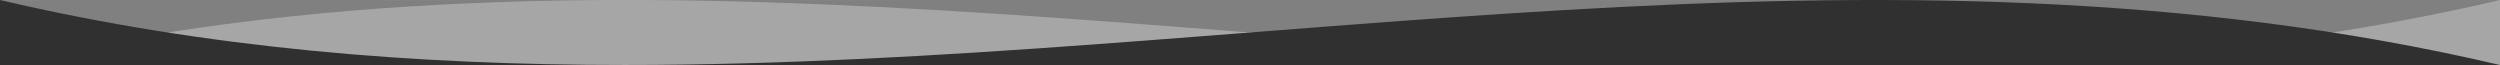 <?xml version="1.0" encoding="UTF-8"?>
<!DOCTYPE svg PUBLIC "-//W3C//DTD SVG 1.1//EN" "http://www.w3.org/Graphics/SVG/1.1/DTD/svg11.dtd">
<!-- Creator: CorelDRAW X7 -->
<svg xmlns="http://www.w3.org/2000/svg" xml:space="preserve" width="1000mm" height="26mm" version="1.1" style="shape-rendering:geometricPrecision; text-rendering:geometricPrecision; image-rendering:optimizeQuality; fill-rule:evenodd; clip-rule:evenodd"
viewBox="0 0 16741 435"
 xmlns:xlink="http://www.w3.org/1999/xlink">
 <rect x="0" y="0" width="16741" height="435" fill="#808080" stroke="none"/>
 <defs>
  <style type="text/css">
   <![CDATA[
    .fil1 {fill:#303030}
    .fil0 {fill:white;fill-opacity:0.3}
   ]]>
  </style>
 </defs>
 <g id="图层_x0020_1">
  <path class="fil0" d="M16741 0c-1395,326 -2790,435 -4185,435l-12556 0c4185,-979 8370,0 12556,0l4185 0 0 -435z"/>
  <path class="fil1" d="M0 0c1395,326 2790,435 4185,435l-4185 0 0 -435zm4185 435c4185,0 8371,-979 12556,0l-12556 0z"/>
 </g>
</svg>
